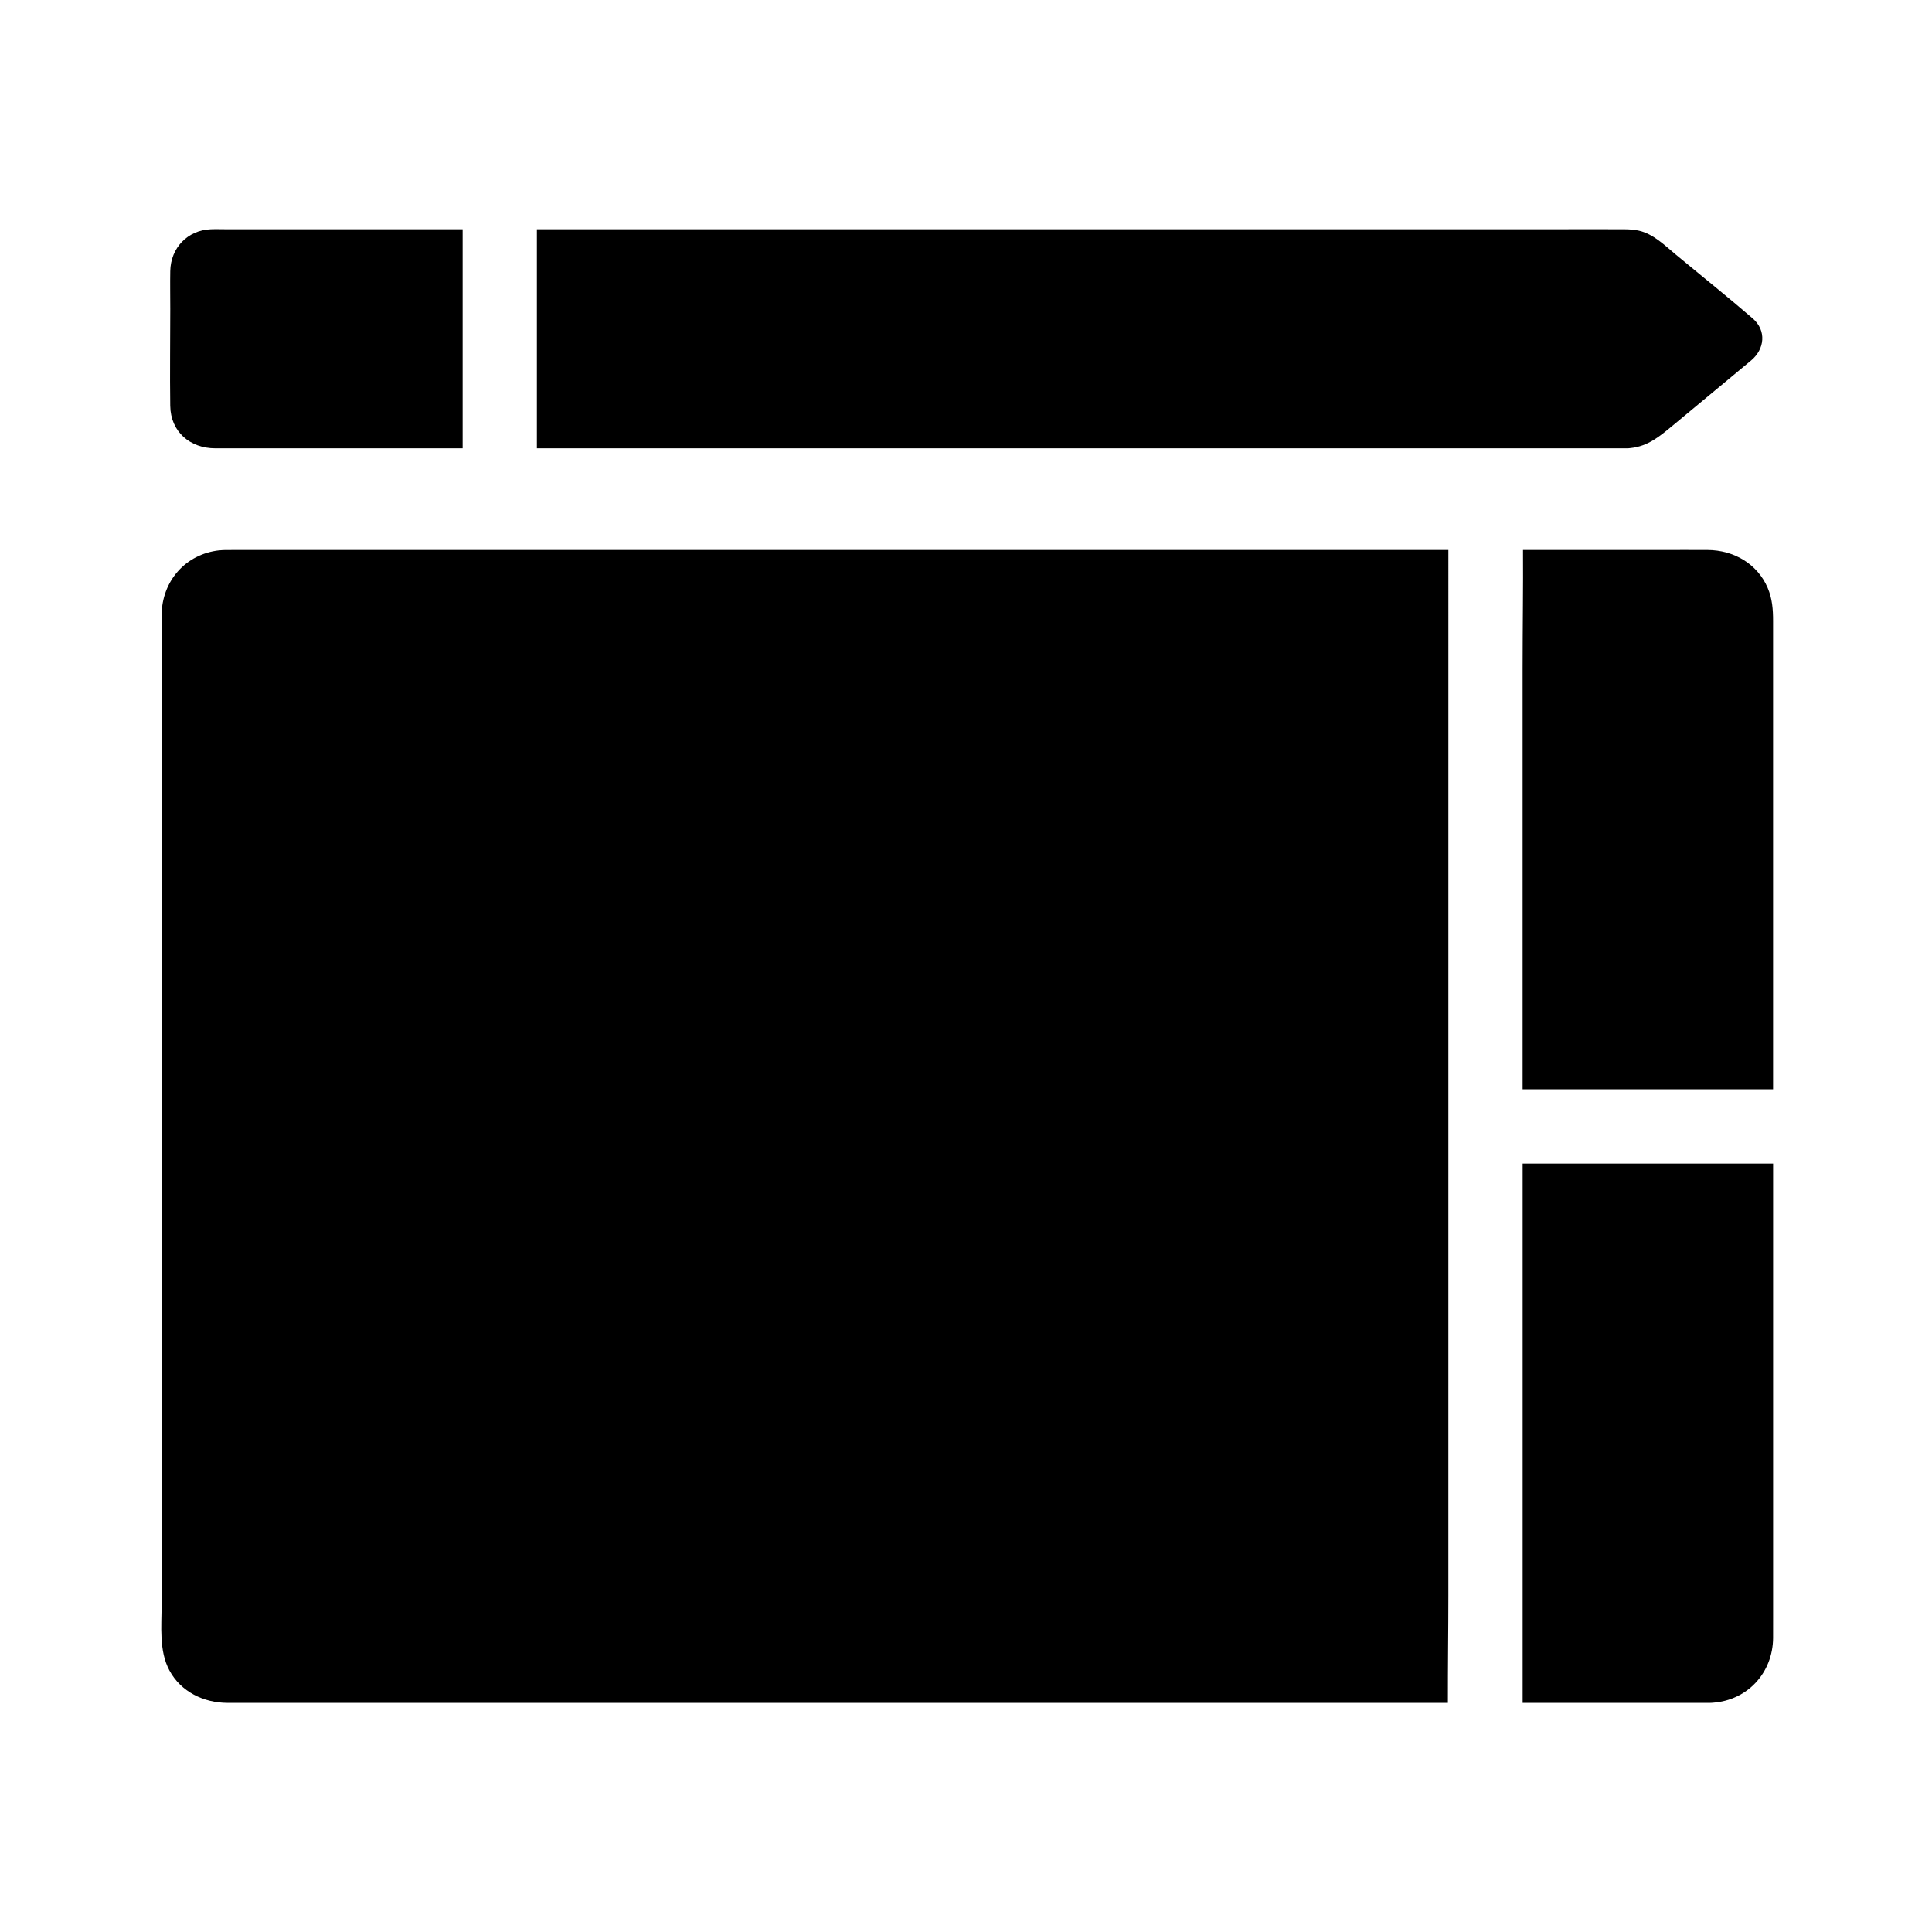 <?xml version="1.0" encoding="UTF-8"?>
<!-- Uploaded to: SVG Repo, www.svgrepo.com, Generator: SVG Repo Mixer Tools -->
<svg fill="#000000" width="800px" height="800px" version="1.1" viewBox="144 144 512 512" xmlns="http://www.w3.org/2000/svg">
 <g>
  <path d="m613.89 578.08c-0.078 9.234-6.769 16.492-15.926 17.16-0.09 0.012-0.184 0.02-0.27 0.02-0.148 0.012-0.297 0.016-0.441 0.02s-0.289 0.004-0.43 0l-49.301 0.004v-142.93h66.371v120.35c-0.004 1.789 0.016 3.582-0.004 5.371z"/>
  <path d="m189.12 225.71c0-3.281-0.059-6.574 0-9.859 0.113-6.156 4.57-10.844 10.77-11.094 1.387-0.055 2.789 0 4.176 0h62.543v58.055h-65.578c-6.629 0-11.816-4.34-11.918-11.266-0.117-8.605 0.008-17.227 0.008-25.836z"/>
  <path d="m202.16 289.84c-9.027 0.973-15.281 8.195-15.332 17.215-0.035 5.406 0 10.809 0 16.211v245.91c0 5.75-0.738 12.281 2.066 17.504 3.055 5.684 9.094 8.574 15.344 8.602 1.496 0.012 2.988 0 4.481 0h318.99c-0.012-2.461 0-4.922 0.012-7.379 0.012-2.461 0.031-4.922 0.043-7.379 0.035-4.551 0.07-9.102 0.07-13.648l0.004-277.12h-322.45c-1.086 0-2.148-0.02-3.223 0.094z"/>
  <path d="m575.25 262.81c0.281 0 0.547-0.02 0.801-0.059 0.02 0 0.035 0 0.051-0.004 4.606-0.473 7.699-3.07 11.145-5.93 3.738-3.106 7.477-6.211 11.219-9.312 3.191-2.656 6.391-5.309 9.586-7.965 3.602-2.988 4.164-7.926 0.434-11.152-6.691-5.781-13.613-11.305-20.414-16.953-2.941-2.441-5.875-5.406-9.703-6.293-1.27-0.297-2.535-0.367-3.824-0.383-6.41-0.051-12.82 0-19.23 0l-269.03-0.004v58.055h288.43c0.172 0.012 0.355 0.012 0.535 0z"/>
  <path d="m596.54 289.75c-4.144-0.023-8.285 0-12.43 0h-36.492c0.016 2.461 0.02 4.922 0.012 7.379-0.004 2.461-0.016 4.922-0.035 7.379-0.035 5.578-0.082 11.16-0.082 16.727v111.44h66.371v-124.12c0-3.027-0.203-5.879-1.426-8.754-2.758-6.453-9.055-10.004-15.918-10.051z"/>
 </g>
</svg>